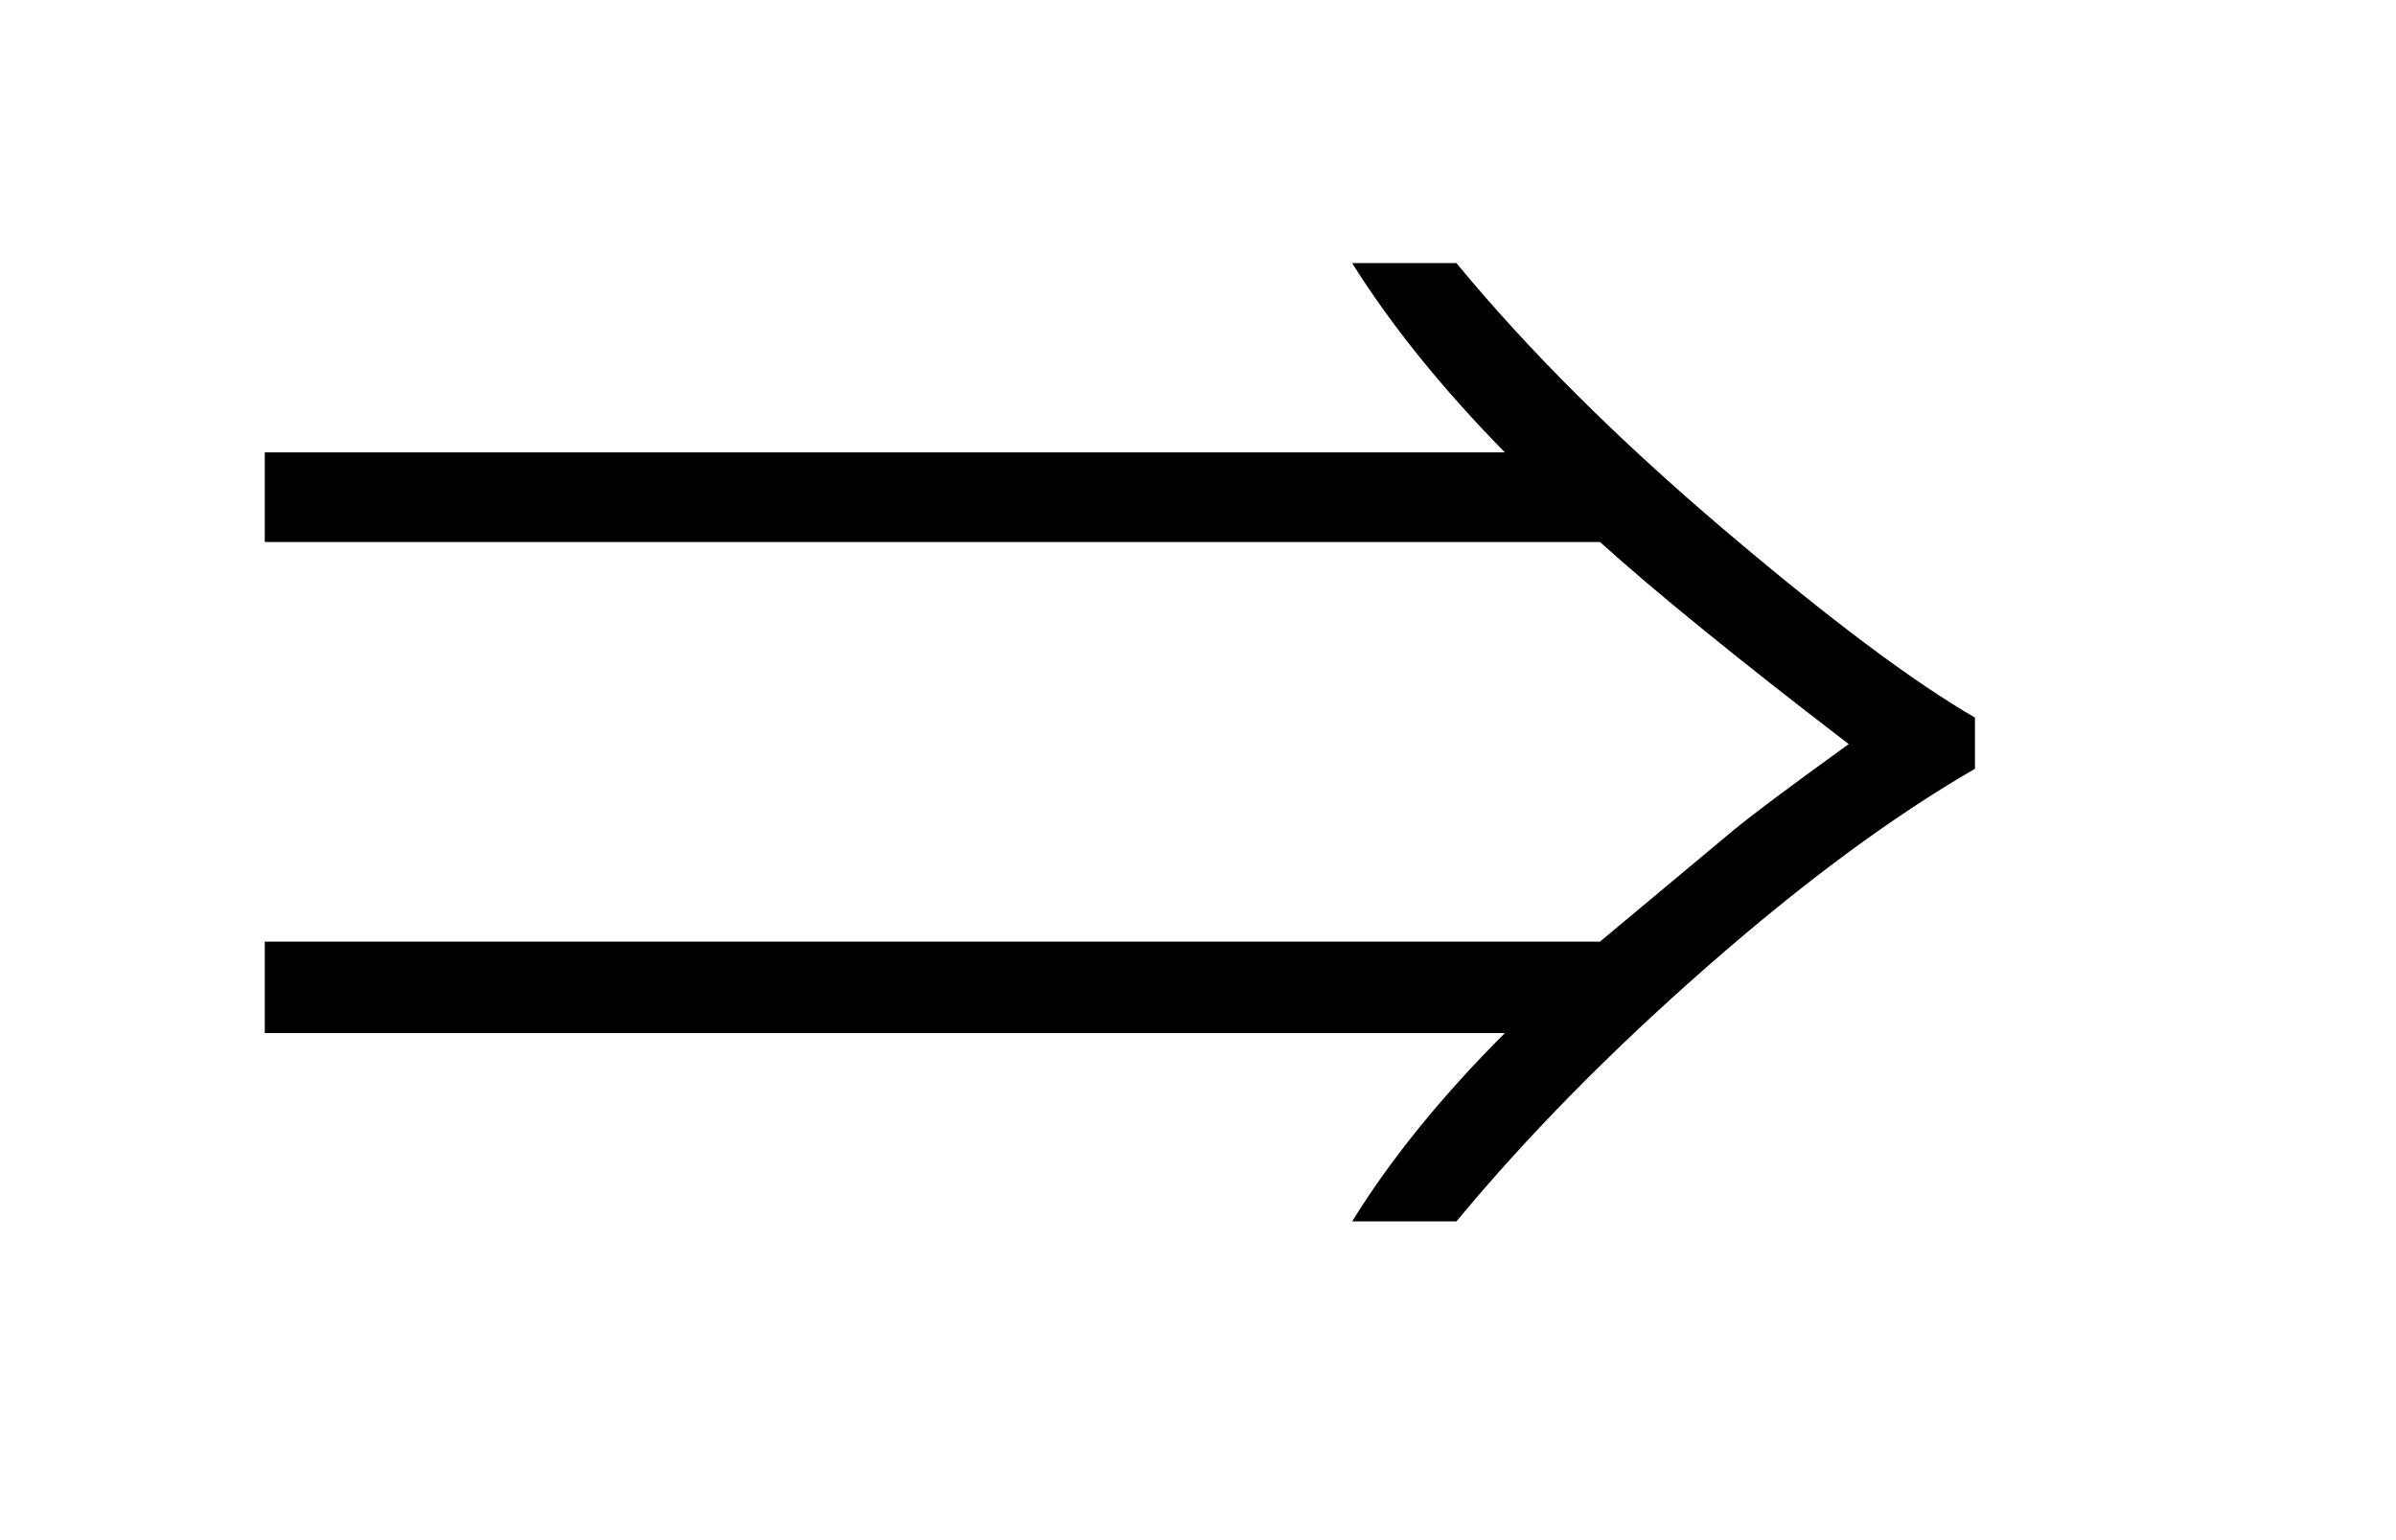 <?xml version="1.0" encoding="UTF-8"?>
<!DOCTYPE svg PUBLIC '-//W3C//DTD SVG 1.0//EN'
          'http://www.w3.org/TR/2001/REC-SVG-20010904/DTD/svg10.dtd'>
<svg stroke-dasharray="none" shape-rendering="auto" xmlns="http://www.w3.org/2000/svg" font-family="'Dialog'" text-rendering="auto" width="14" fill-opacity="1" color-interpolation="auto" color-rendering="auto" preserveAspectRatio="xMidYMid meet" font-size="12px" viewBox="0 0 14 9" fill="black" xmlns:xlink="http://www.w3.org/1999/xlink" stroke="black" image-rendering="auto" stroke-miterlimit="10" stroke-linecap="square" stroke-linejoin="miter" font-style="normal" stroke-width="1" height="9" stroke-dashoffset="0" font-weight="normal" stroke-opacity="1"
><!--Generated by the Batik Graphics2D SVG Generator--><defs id="genericDefs"
  /><g
  ><defs id="defs1"
    ><clipPath clipPathUnits="userSpaceOnUse" id="clipPath1"
      ><path d="M0.95 1.518 L9.352 1.518 L9.352 7.106 L0.95 7.106 L0.95 1.518 Z"
      /></clipPath
      ><clipPath clipPathUnits="userSpaceOnUse" id="clipPath2"
      ><path d="M30.364 48.489 L30.364 227.011 L298.793 227.011 L298.793 48.489 Z"
      /></clipPath
    ></defs
    ><g transform="scale(1.576,1.576) translate(-0.95,-1.518) matrix(0.031,0,0,0.031,0,0)"
    ><path d="M210.625 172.531 L62.312 172.531 L62.312 161.594 L222 161.594 L237.859 148.359 Q241.141 145.625 251.75 137.969 Q232.062 122.875 222 113.797 L62.312 113.797 L62.312 103.078 L210.625 103.078 Q199.359 91.594 192.359 80.438 L204.828 80.438 Q217.734 96.078 236.711 112.211 Q255.688 128.344 266.844 134.797 L266.844 140.922 Q252.078 149.453 234.797 164.602 Q217.516 179.75 204.828 195.062 L192.359 195.062 Q199.25 183.906 210.625 172.531 Z" stroke="none" clip-path="url(#clipPath2)"
    /></g
  ></g
></svg
>
